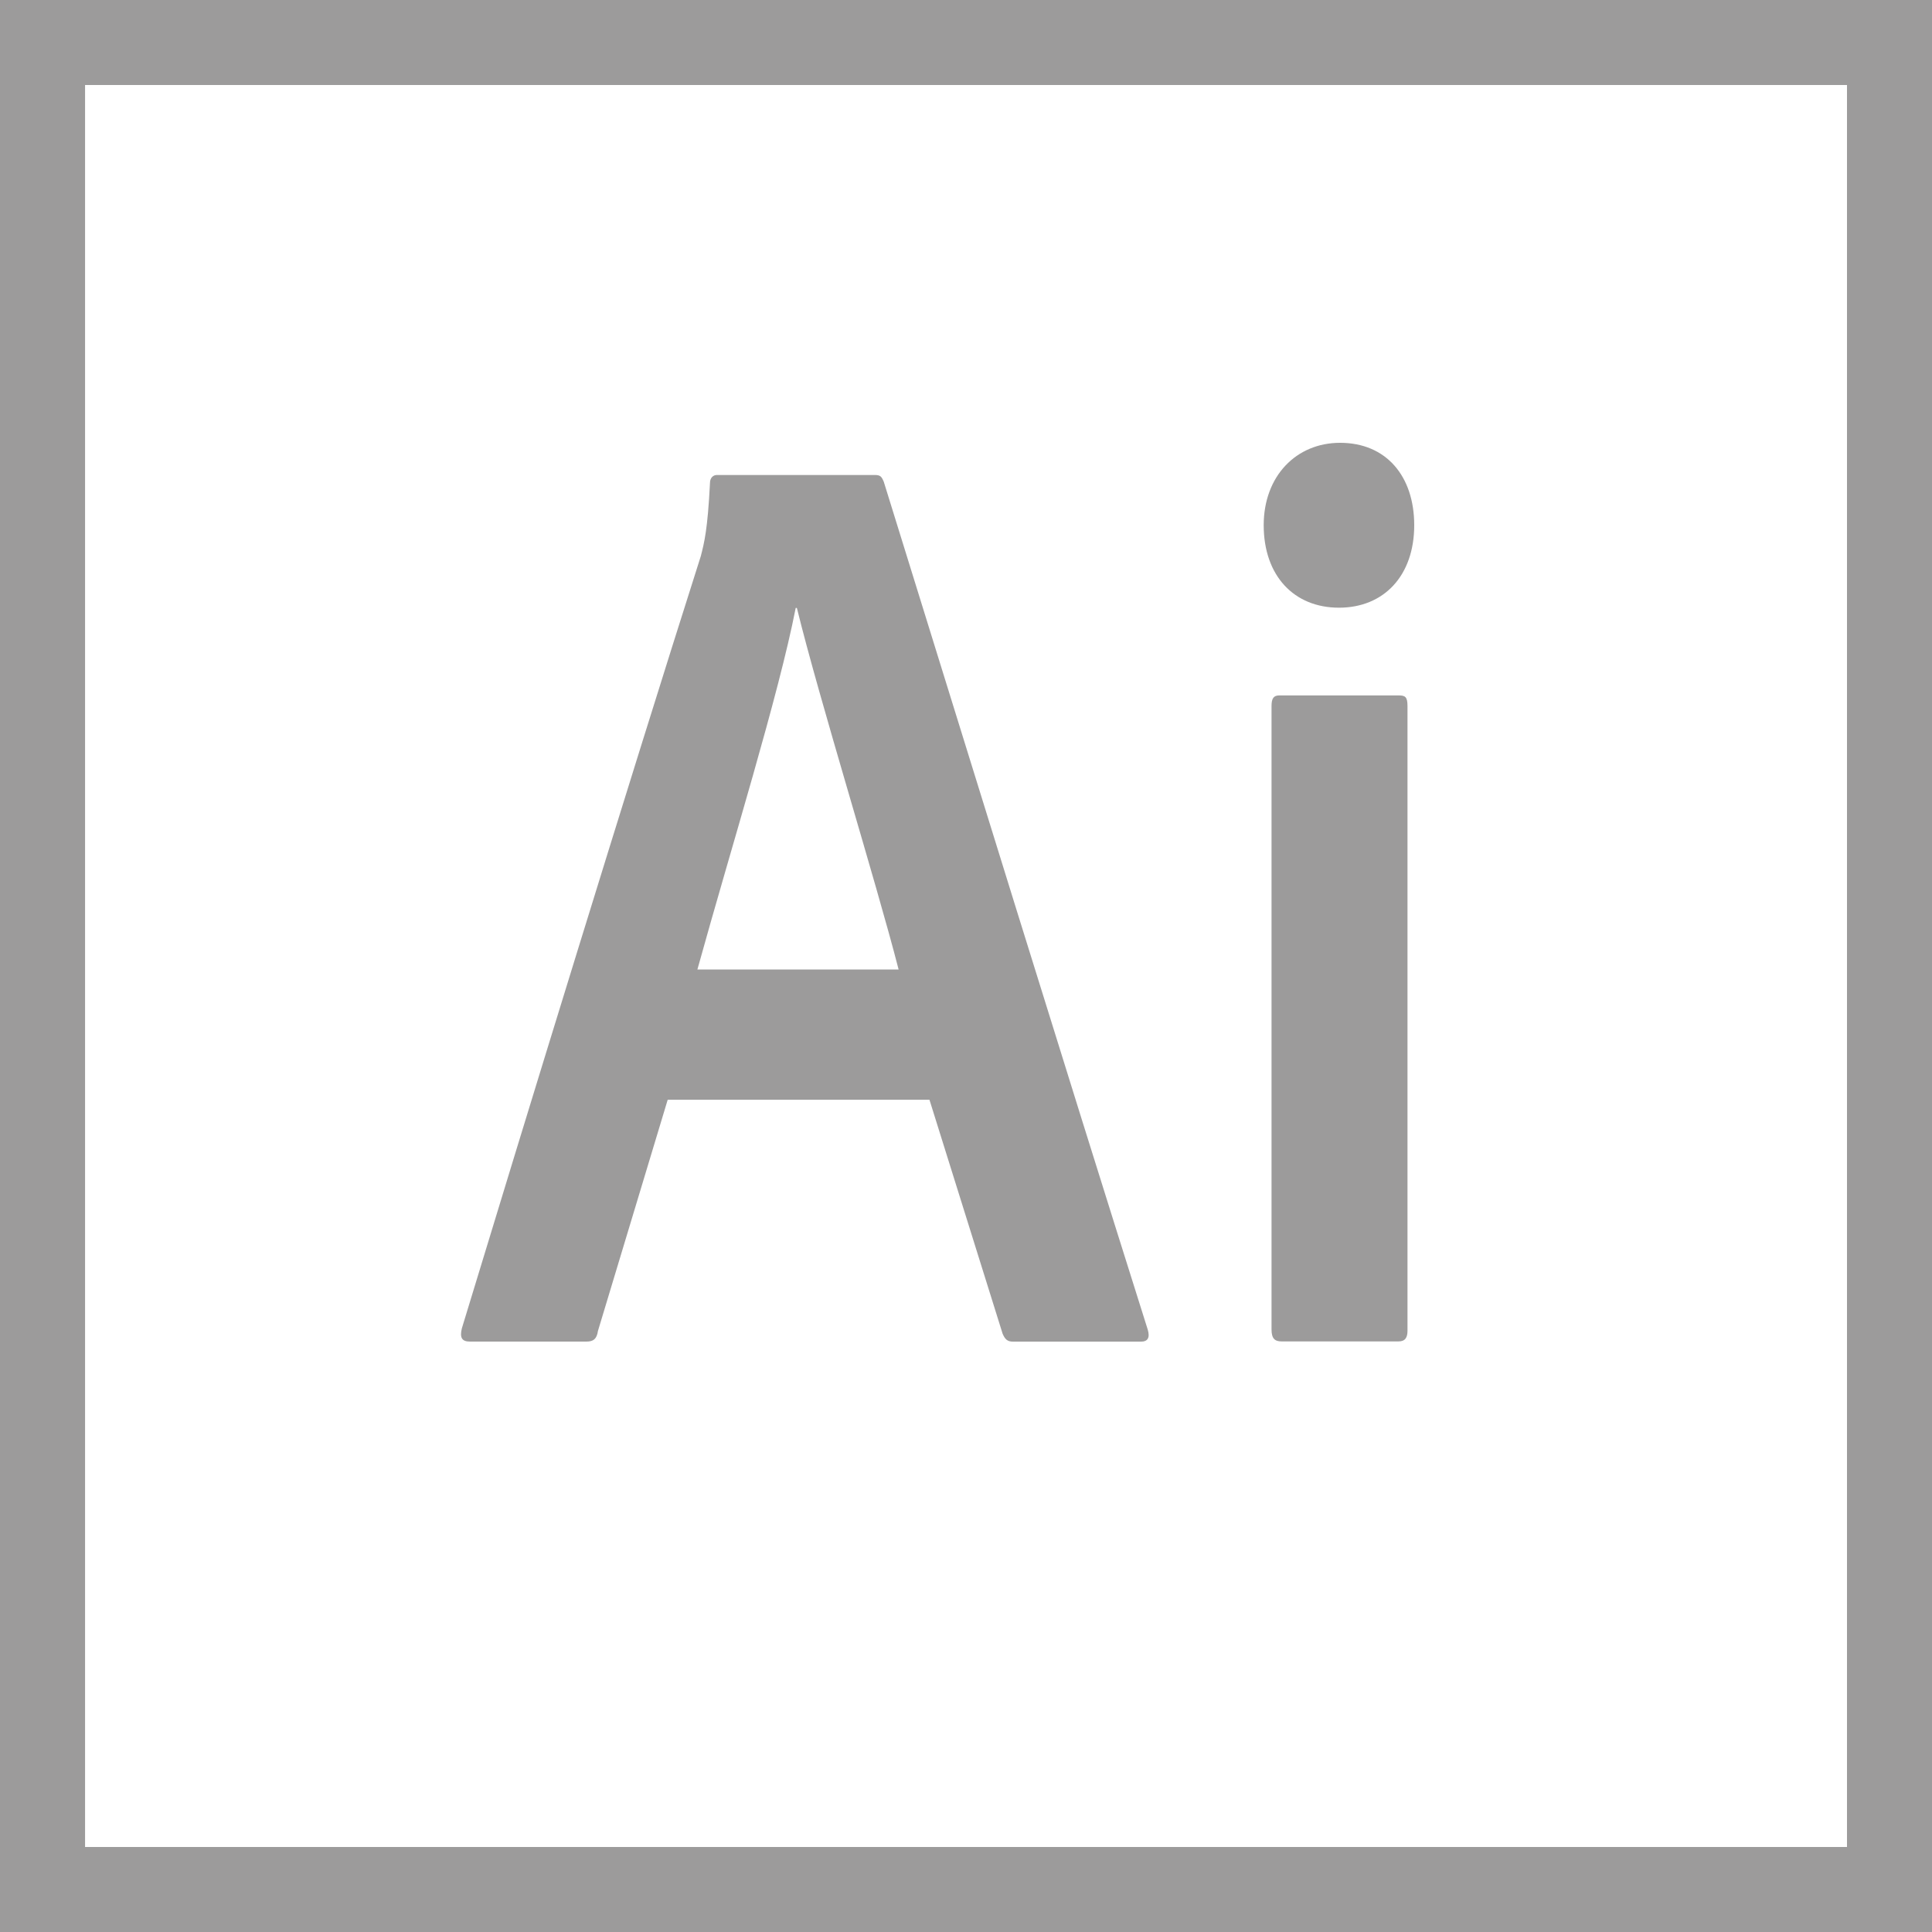 <?xml version="1.0" encoding="utf-8"?>
<!-- Generator: Adobe Illustrator 16.0.0, SVG Export Plug-In . SVG Version: 6.00 Build 0)  -->
<!DOCTYPE svg PUBLIC "-//W3C//DTD SVG 1.1//EN" "http://www.w3.org/Graphics/SVG/1.1/DTD/svg11.dtd">
<svg version="1.1" id="Capa_1" xmlns="http://www.w3.org/2000/svg" xmlns:xlink="http://www.w3.org/1999/xlink" x="0px" y="0px"
	 width="35px" height="35px" viewBox="0 0 35 35" enable-background="new 0 0 35 35" xml:space="preserve">
<path id="XMLID_1_" fill="#9C9B9B" d="M35,35H0V0h35V35z M33.46,1.54H1.541v31.92H33.46V1.54z M16.838,19.923l1.325,4.238
	c0.042,0.097,0.083,0.144,0.188,0.144h2.318c0.124,0,0.166-0.071,0.124-0.216c-1.573-4.985-3.251-10.426-4.783-15.363
	c-0.042-0.097-0.063-0.121-0.166-0.121h-2.858c-0.063,0-0.124,0.048-0.124,0.145c-0.042,0.843-0.104,1.083-0.166,1.324
	c-1.326,4.166-3.21,10.307-4.329,13.99c-0.041,0.169,0,0.24,0.146,0.24h2.112c0.124,0,0.186-0.047,0.207-0.191l1.264-4.19H16.838z
	 M12.634,17.563c0.621-2.24,1.471-4.96,1.781-6.55h0.021c0.414,1.685,1.429,4.937,1.843,6.55H12.634z M24.257,11.009
	c0.813,0,1.363-0.579,1.363-1.494c0-0.891-0.509-1.493-1.343-1.493c-0.794,0-1.384,0.602-1.384,1.493
	C22.894,10.431,23.442,11.009,24.257,11.009z M23.035,24.084c0,0.169,0.062,0.217,0.184,0.217h2.116
	c0.122,0,0.163-0.071,0.163-0.193V12.791c0-0.168-0.041-0.193-0.163-0.193h-2.157c-0.102,0-0.143,0.049-0.143,0.193V24.084z"/>
</svg>
